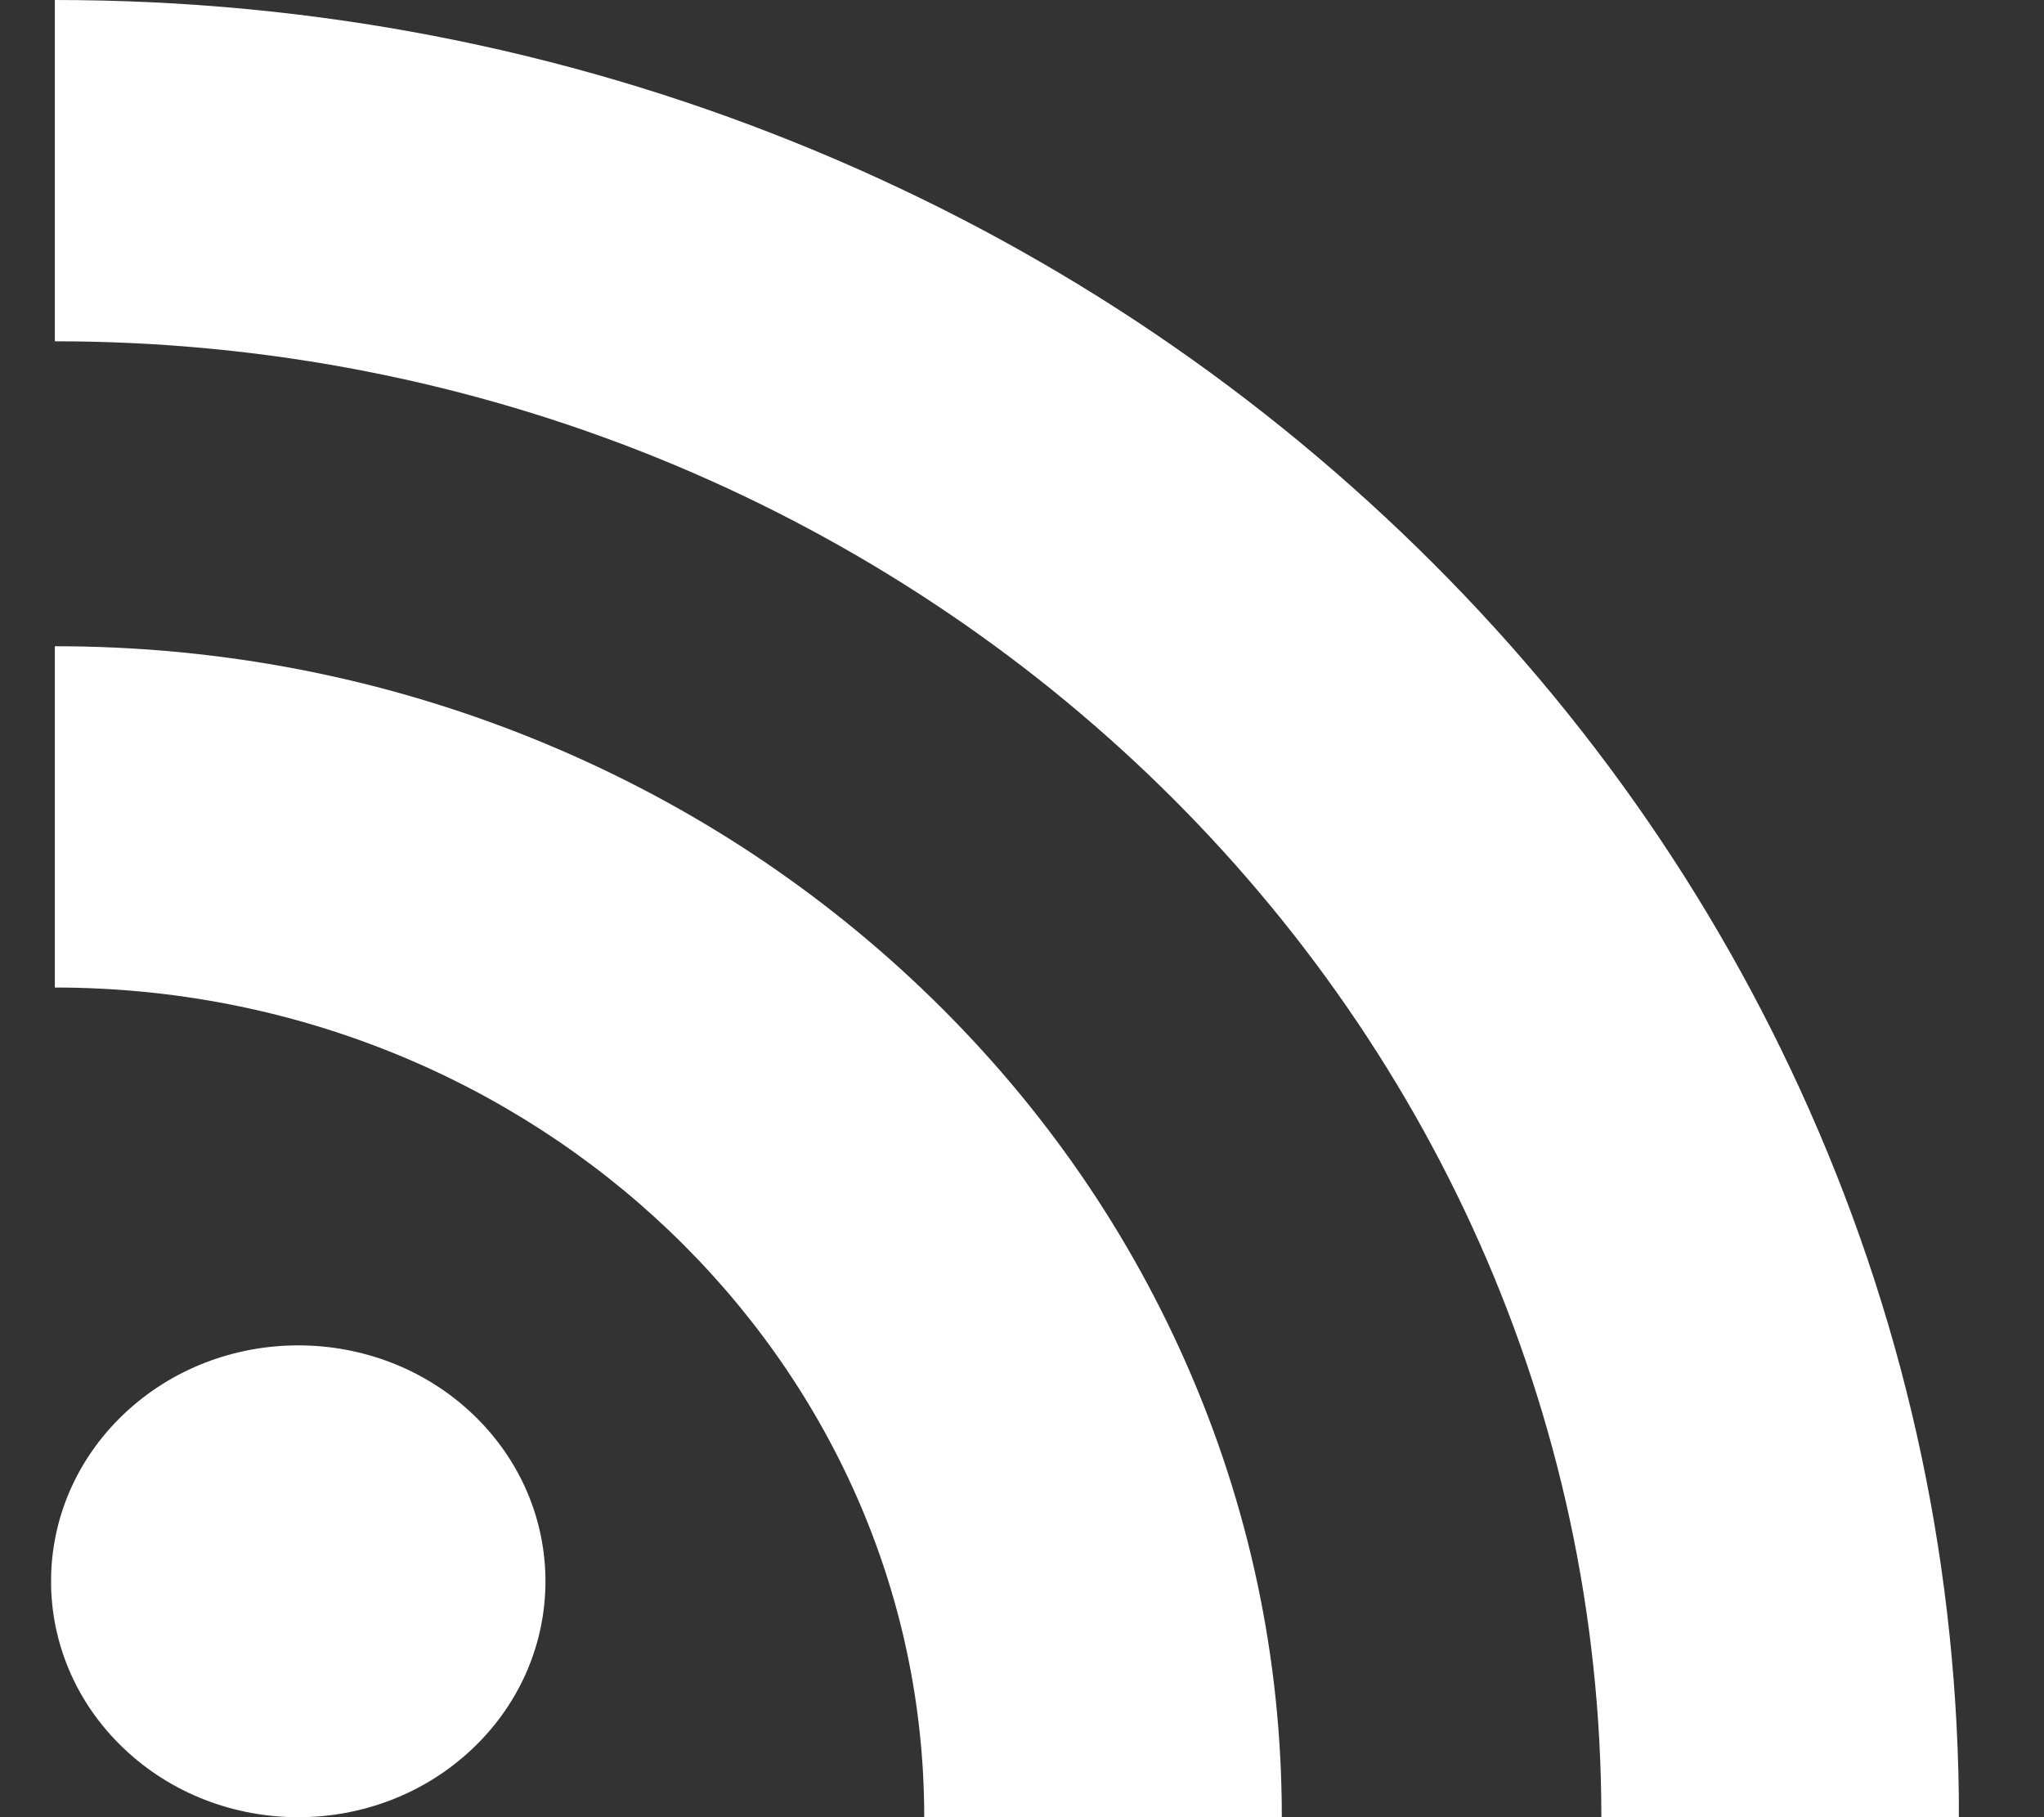 <svg width="18" height="16" viewBox="0 0 18 16" fill="none" xmlns="http://www.w3.org/2000/svg">
<rect x="0" y="0" width="18" height="16" fill="#333333" stroke="none"/>
<g clip-path="url(#clip0_524_445)">
<path d="M4.166 15.392C5.016 14.581 5.016 13.265 4.166 12.454C3.316 11.643 1.937 11.643 1.087 12.454C0.237 13.265 0.237 14.581 1.087 15.392C1.937 16.203 3.316 16.203 4.166 15.392Z" fill="white"/>
<path d="M15.933 9.772C15.088 7.866 13.88 6.155 12.34 4.686C10.8 3.218 9.007 2.064 7.01 1.258C4.942 0.423 2.746 0 0.483 0V3.005C7.992 3.005 14.102 8.834 14.102 16H17.251C17.251 13.841 16.808 11.745 15.933 9.772H15.933Z" fill="white"/>
<path d="M10.438 11.987C9.894 10.759 9.115 9.657 8.123 8.71C7.131 7.764 5.976 7.021 4.689 6.501C3.356 5.963 1.941 5.69 0.483 5.69V8.695C4.704 8.695 8.139 11.972 8.139 16H11.288C11.288 14.609 11.002 13.259 10.438 11.987Z" fill="white"/>
</g>
<defs>
<clipPath id="clip0_524_445">
<rect width="16.8" height="16" fill="white" transform="translate(0.45)"/>
</clipPath>
</defs>
</svg>
